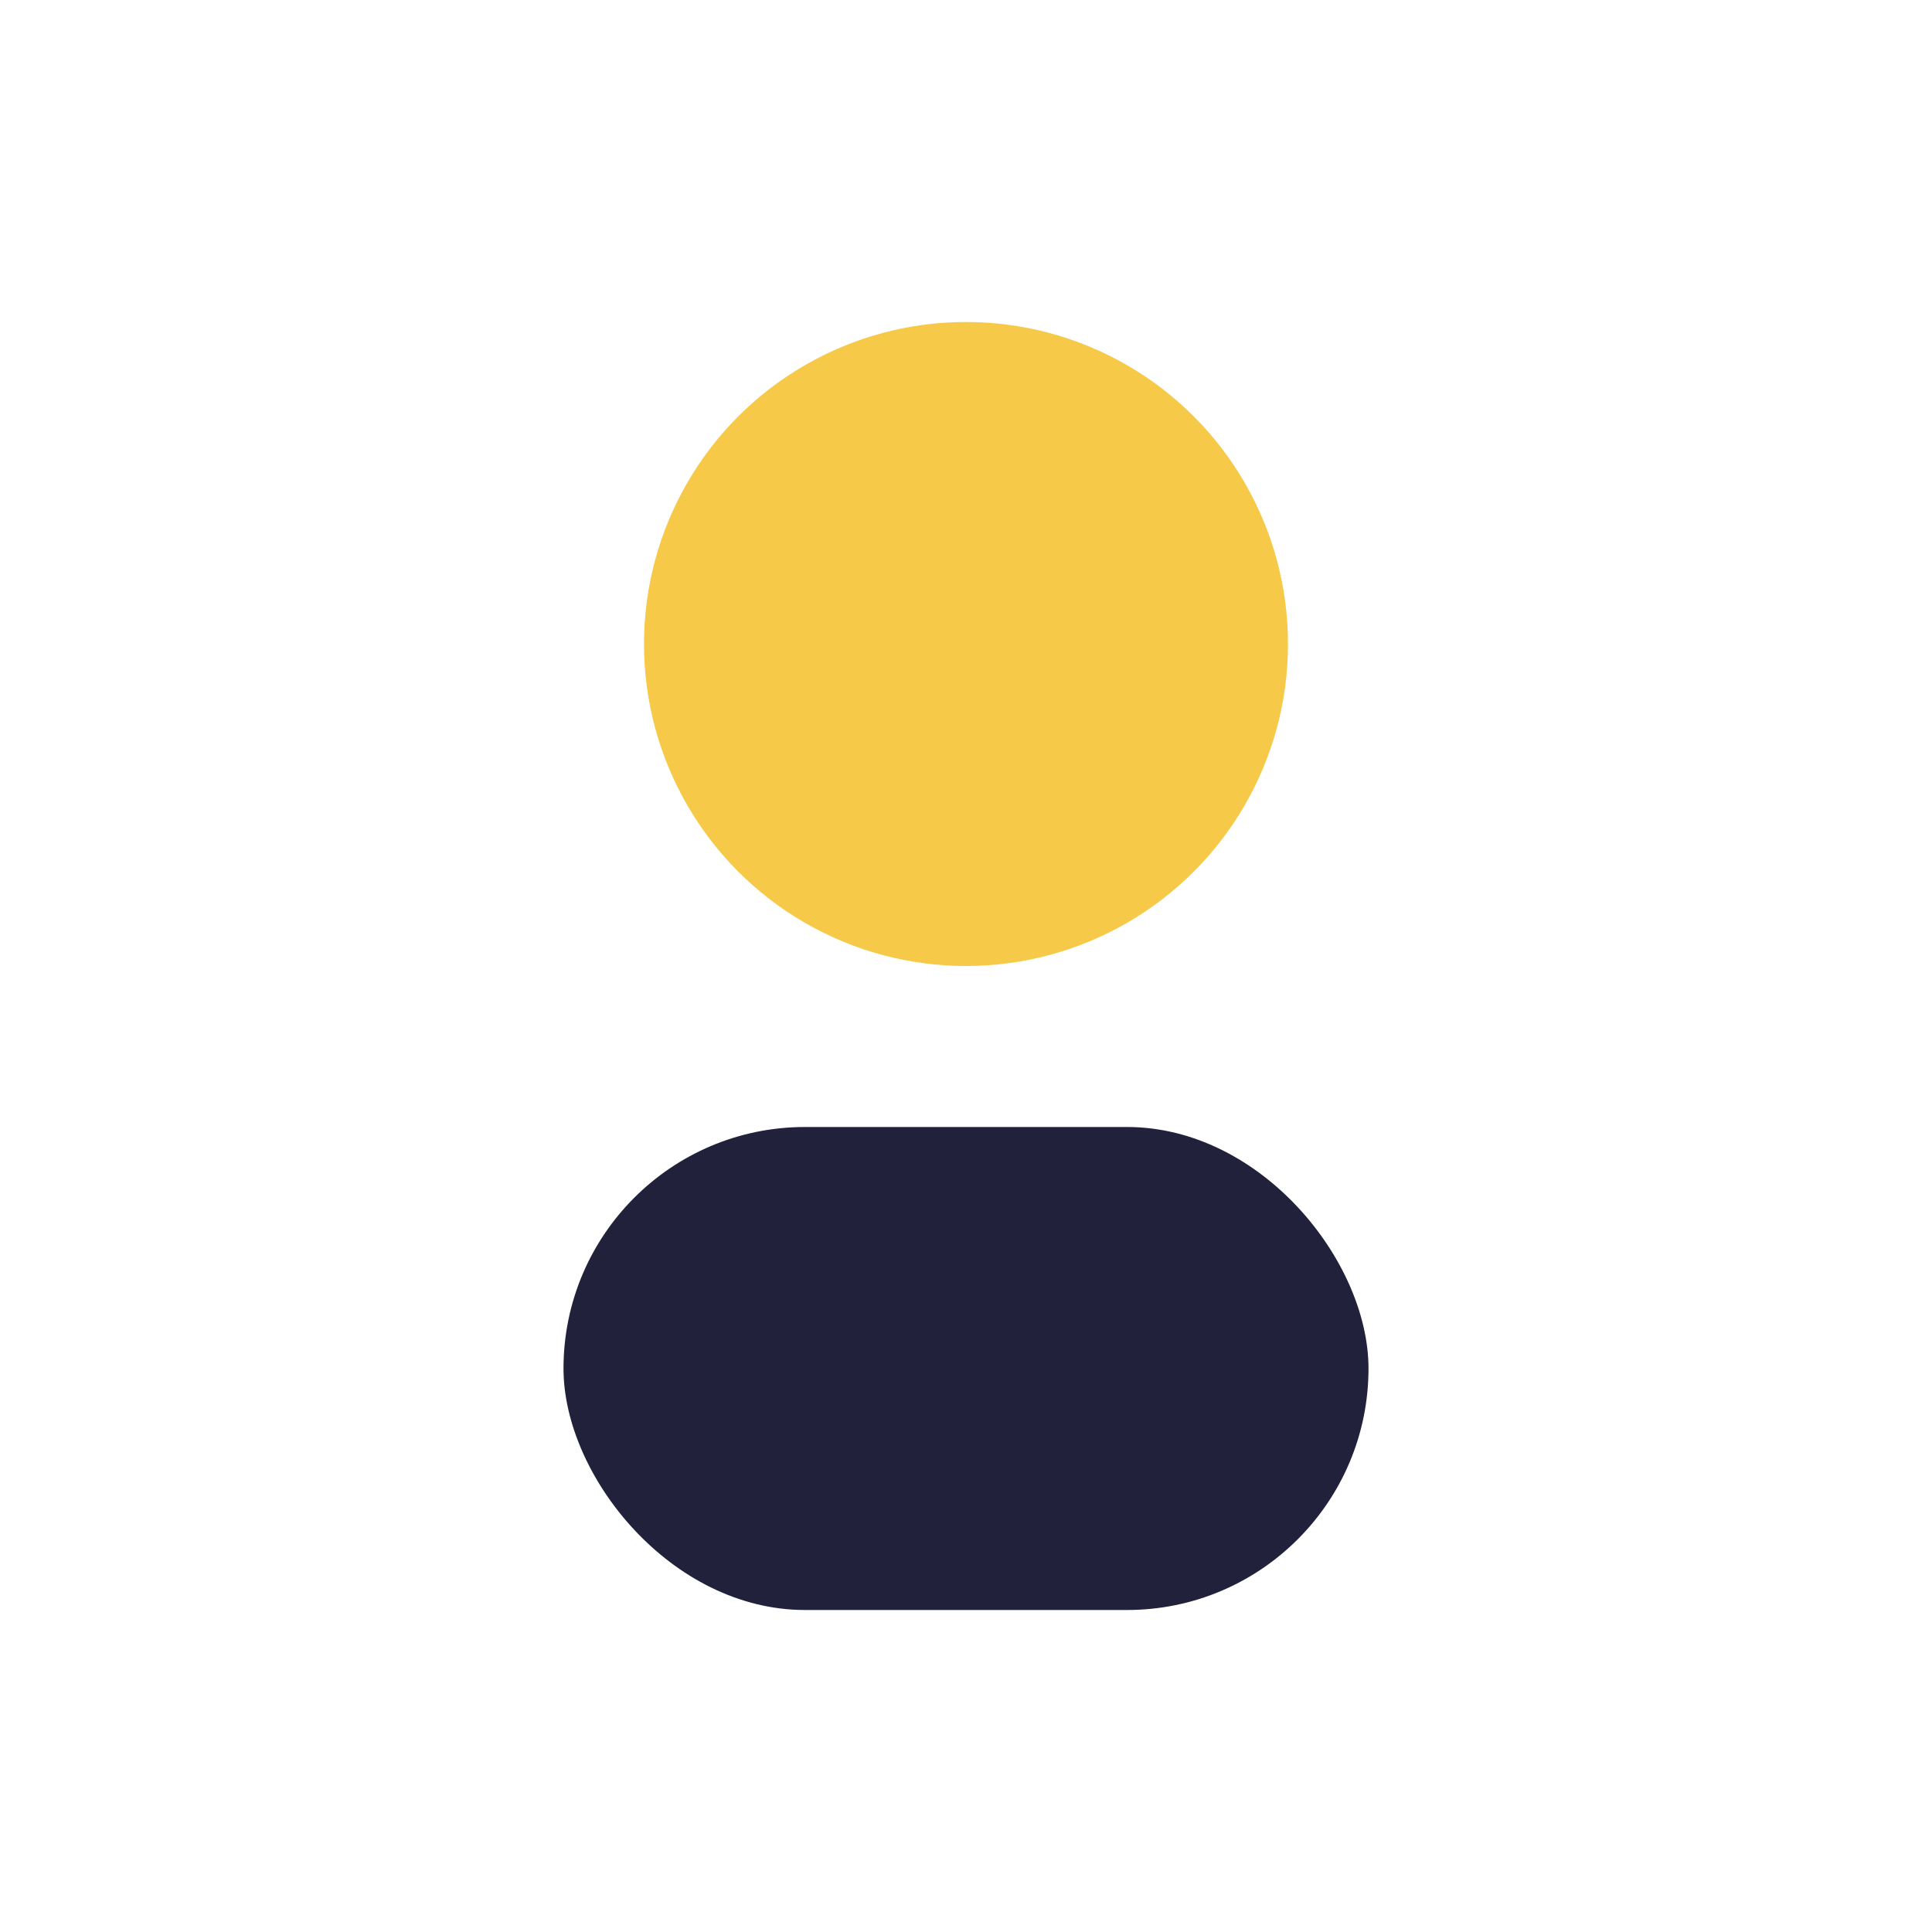 <?xml version="1.0" encoding="UTF-8"?>
<svg xmlns="http://www.w3.org/2000/svg" width="24" height="24" viewBox="0 0 24 24"><circle cx="12" cy="8" r="4" fill="#F7C948"/><rect x="7" y="14" width="10" height="6" rx="3" fill="#21213B"/></svg>